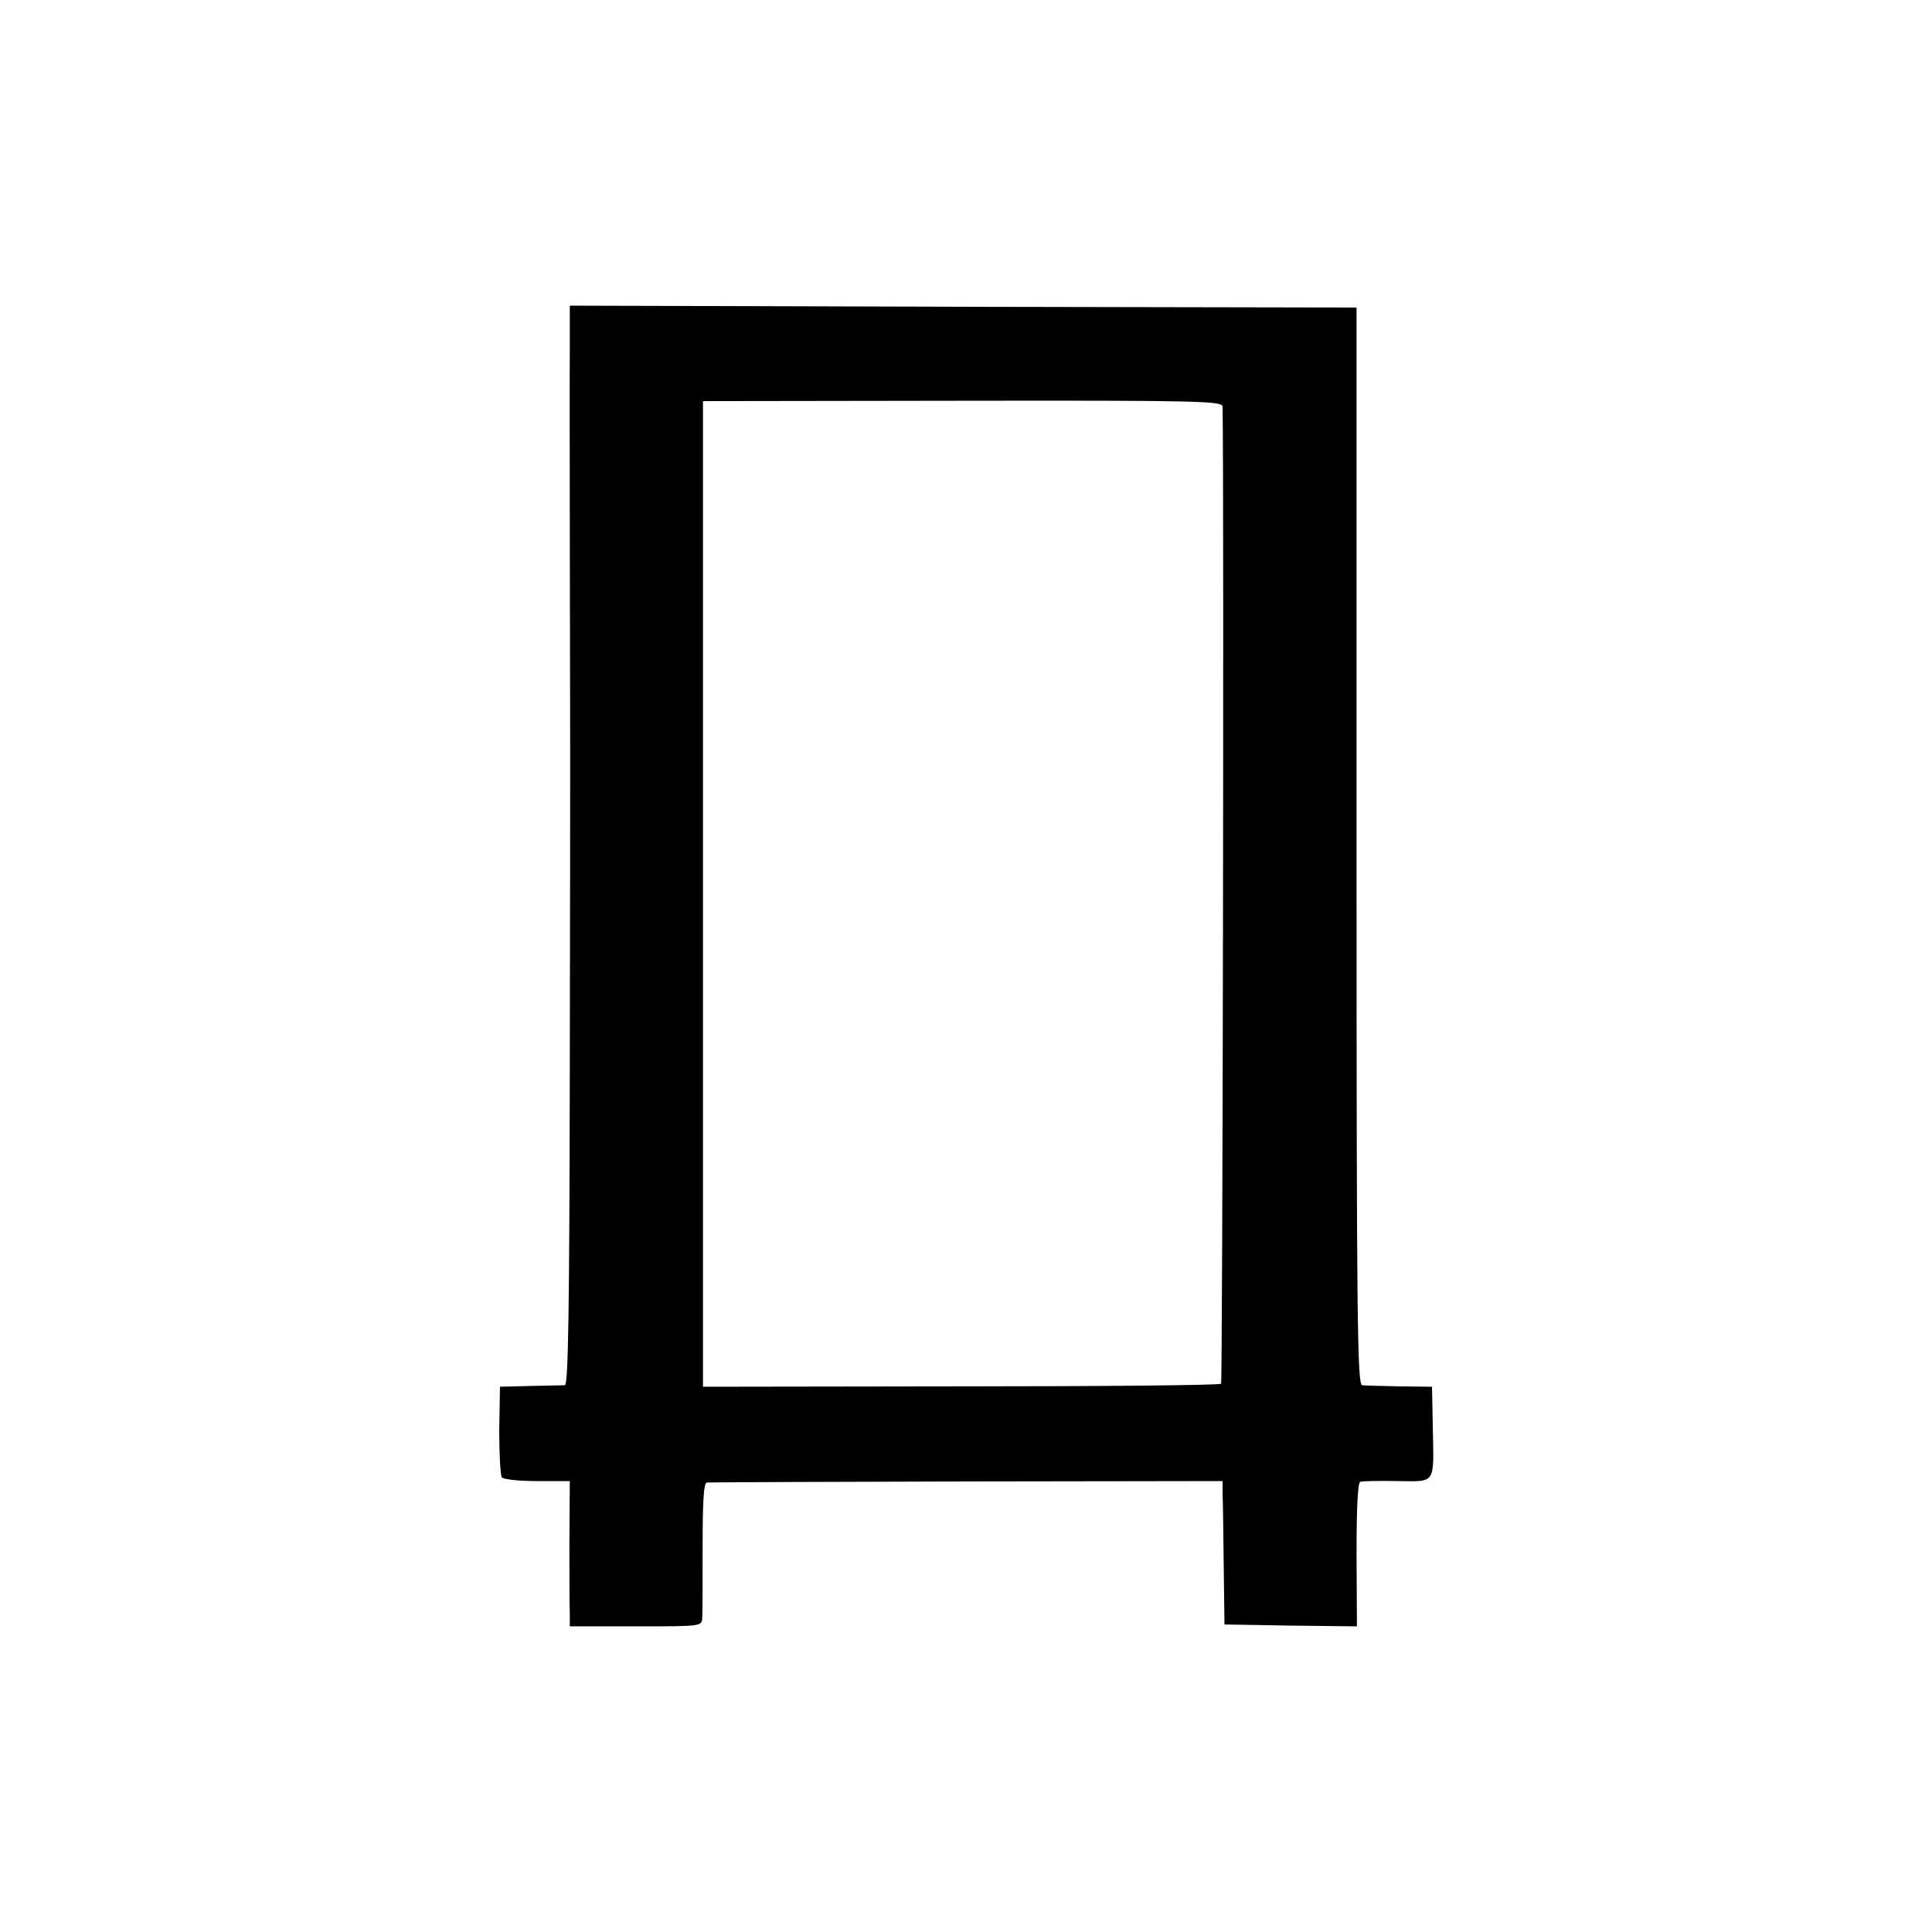 <?xml version="1.0" standalone="no"?>
<!DOCTYPE svg PUBLIC "-//W3C//DTD SVG 20010904//EN"
 "http://www.w3.org/TR/2001/REC-SVG-20010904/DTD/svg10.dtd">
<svg version="1.0" xmlns="http://www.w3.org/2000/svg"
 width="512pt" height="512pt" viewBox="0 0 512 512"
 preserveAspectRatio="xMidYMid meet">
<g transform="translate(0,512) scale(0.1,-0.1)"
fill="#000000" stroke="none">
<path d="M1510 4192 c-1 -100 1 -990 1 -1062 0 -14 0 -397 -1 -852 -1 -631 -4
-828 -13 -829 -7 0 -48 -1 -92 -2 l-80 -2 -2 -115 c0 -63 3 -120 7 -125 5 -6
47 -10 94 -10 l86 0 -1 -160 c0 -88 0 -175 1 -192 l0 -33 175 0 c175 0 175 0
176 23 1 12 1 97 1 190 0 120 3 167 11 168 7 1 317 2 690 3 l677 1 0 -35 c1
-19 2 -105 3 -190 l2 -155 175 -3 176 -2 -1 190 c0 122 3 191 10 193 5 2 50 3
98 2 104 -1 97 -11 94 145 l-2 105 -85 1 c-47 1 -92 2 -100 3 -13 1 -15 166
-15 1429 l0 1427 -1043 2 -1042 3 0 -118z m1730 -150 c4 -257 0 -2585 -4
-2589 -3 -4 -313 -7 -689 -7 l-684 -1 0 1306 0 1306 689 1 c638 1 688 -1 688
-16z"/>
</g>
</svg>
